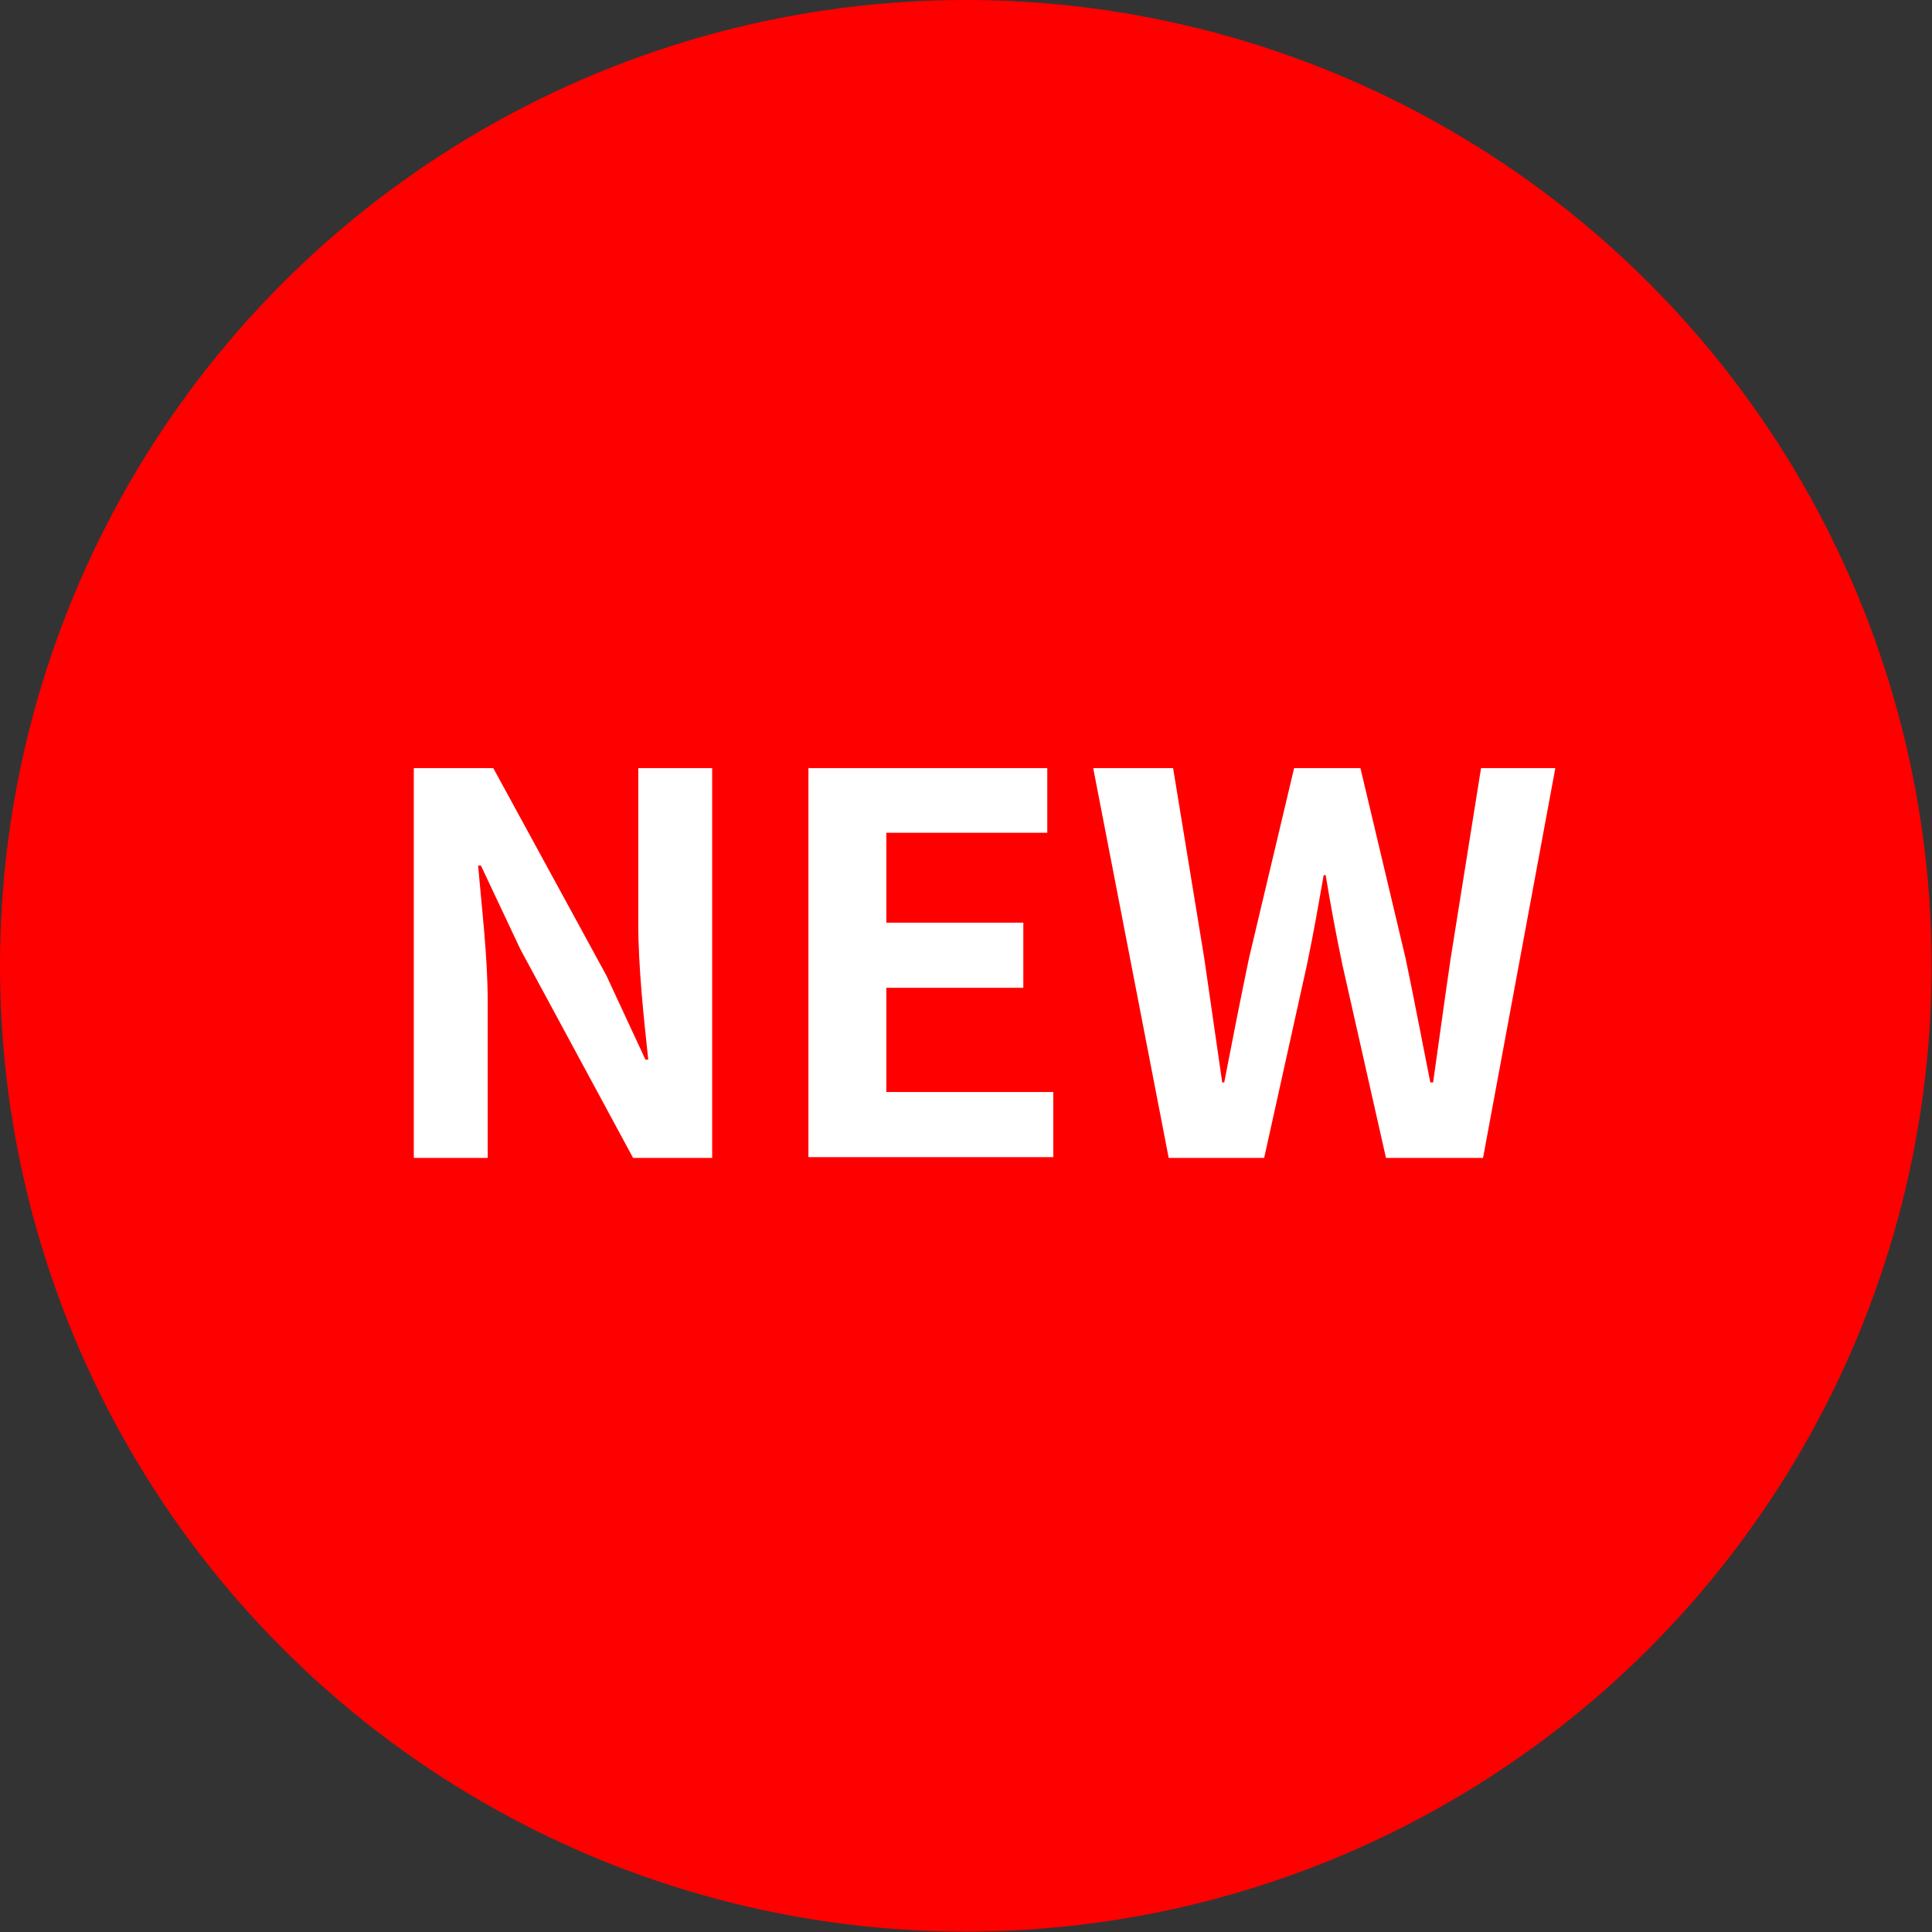 <?xml version="1.0" encoding="UTF-8"?>
<svg id="b" data-name="レイヤー 2" xmlns="http://www.w3.org/2000/svg" viewBox="0 0 48.37 48.37">
  <rect x="0" y="0" width="48.37" height="48.37" fill="#333333" stroke="none"/>
  <g id="c" data-name="レイヤー 1">
    <g>
      <circle cx="24.18" cy="24.18" r="24.18" style="fill: red;"/>
      <g>
        <path d="m10.36,19.23h1.99l2.83,5.19.98,2.11h.07c-.11-1.02-.25-2.31-.25-3.41v-3.89h1.85v9.76h-1.98l-2.82-5.22-.99-2.1h-.07c.09,1.05.24,2.28.24,3.4v3.92h-1.85v-9.76Z" style="fill: #fff;"/>
        <path d="m20.23,19.23h5.99v1.62h-4.03v2.25h3.43v1.63h-3.43v2.61h4.18v1.63h-6.13v-9.76Z" style="fill: #fff;"/>
        <path d="m27.38,19.23h1.99l.78,4.76c.15,1.03.3,2.07.45,3.11h.05c.2-1.04.41-2.1.62-3.11l1.13-4.76h1.66l1.13,4.76c.21,1,.41,2.06.62,3.11h.07c.15-1.05.29-2.1.44-3.11l.76-4.76h1.86l-1.81,9.76h-2.43l-1.09-4.83c-.16-.76-.3-1.52-.42-2.25h-.05c-.13.74-.26,1.49-.42,2.25l-1.07,4.83h-2.39l-1.89-9.76Z" style="fill: #fff;"/>
      </g>
    </g>
  </g>
</svg>